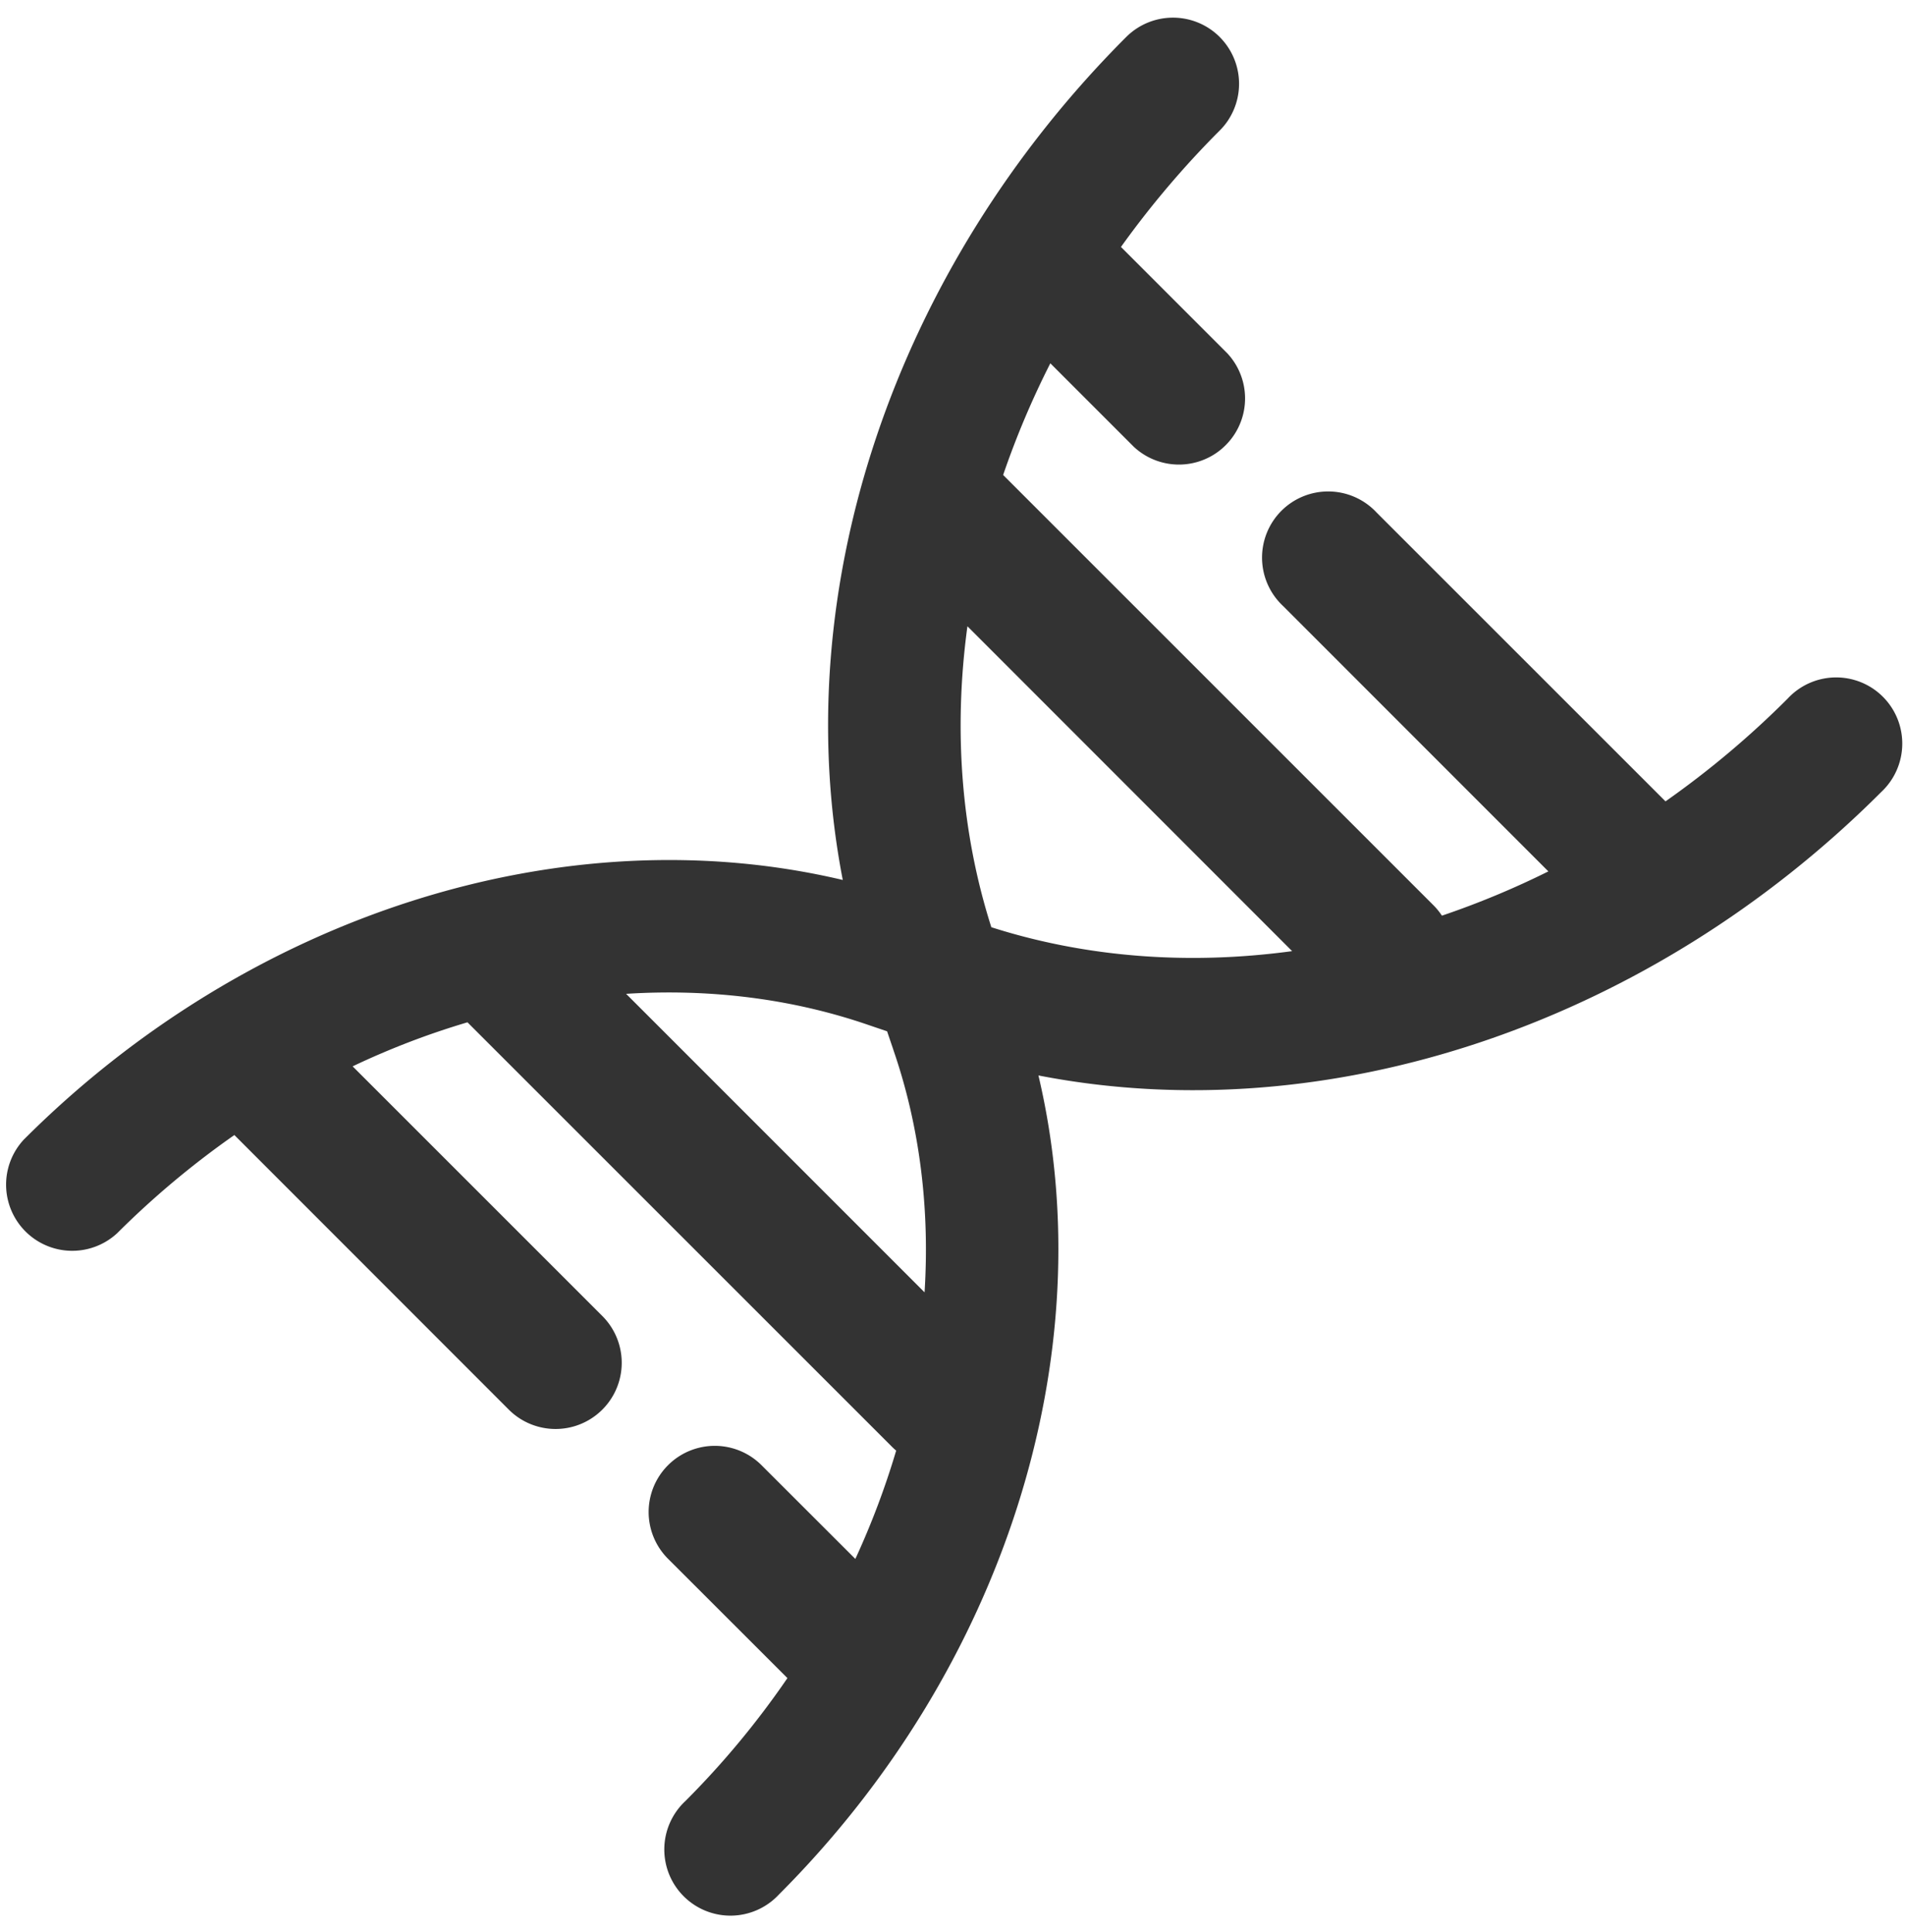 <svg width="72" height="73" fill="none" xmlns="http://www.w3.org/2000/svg"><path fill-rule="evenodd" clip-rule="evenodd" d="M46.1 1.4a2.5 2.5 0 010 3.532 35.259 35.259 0 00-3.733 4.4l4.024 4.024a2.5 2.5 0 01-3.533 3.533l-3.16-3.16a32.632 32.632 0 00-1.784 4.22l16.264 16.26c.12.12.227.252.32.393a32.411 32.411 0 004.023-1.673L48.494 22.9a2.502 2.502 0 01-.063-3.597 2.501 2.501 0 013.597.064l10.92 10.916a34.81 34.81 0 004.62-3.886 2.498 2.498 0 014.328 1.748 2.499 2.499 0 01-.795 1.785c-8.74 8.743-20.88 12.847-31.853 10.71 2.5 10.583-1.334 22.48-9.814 30.957a2.5 2.5 0 11-3.533-3.534 32.607 32.607 0 003.86-4.65l-4.514-4.51a2.499 2.499 0 113.537-3.533l3.544 3.54a30.495 30.495 0 001.543-4.093 2.441 2.441 0 01-.16-.147L17.668 38.632a29.72 29.72 0 00-4.34 1.664l9.436 9.433a2.5 2.5 0 01-3.533 3.54L8.858 42.892A33.2 33.2 0 004.43 46.6a2.5 2.5 0 01-3.533-3.533c8.476-8.48 20.373-12.314 30.956-9.814C29.721 22.28 33.821 10.14 42.564 1.4a2.5 2.5 0 013.537 0zm2.734 34.54l-12.27-12.274c-.53 3.9-.243 7.78.904 11.373 3.593 1.147 7.473 1.433 11.373.903l-.007-.003zm-15.067 3.74c.997 2.89 1.377 6 1.177 9.156l-11.28-11.28c3.157-.2 6.267.18 9.157 1.176l.707.24.24.707z" fill="#333"/></svg>